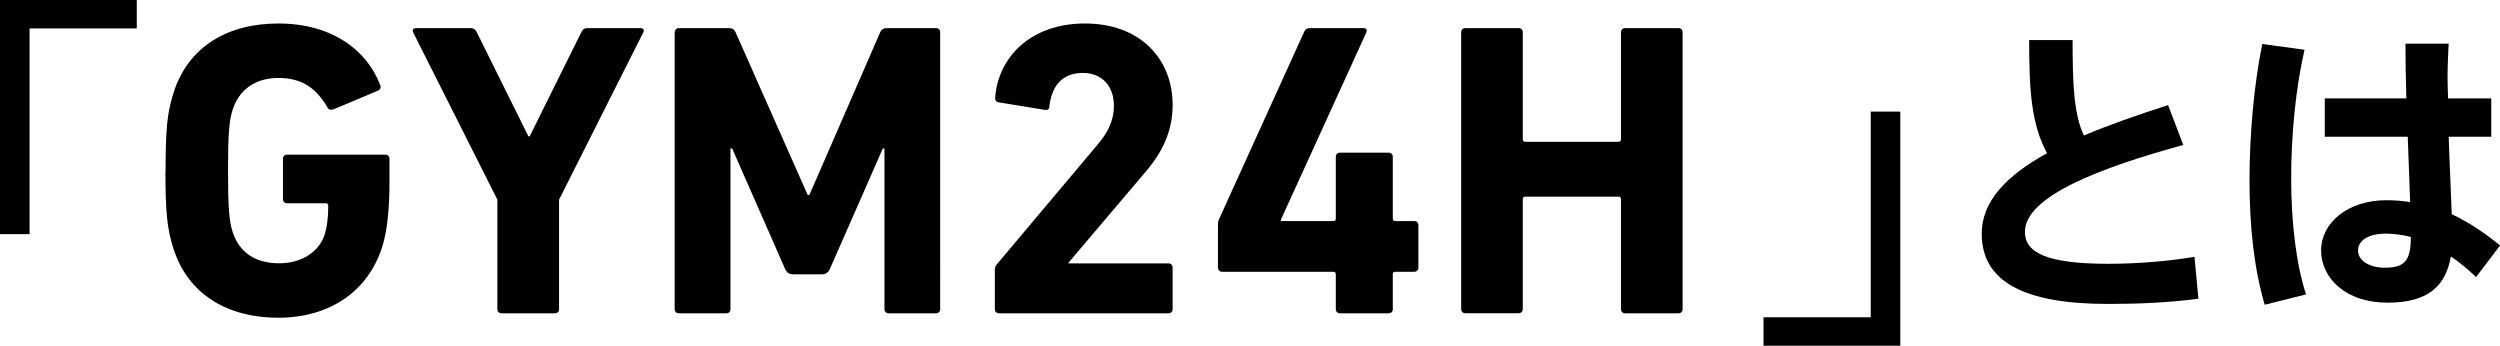 <?xml version="1.0" encoding="UTF-8"?><svg xmlns="http://www.w3.org/2000/svg" viewBox="0 0 394.82 54.6"><g id="a"/><g id="b"><g id="c"><g><path d="M21.6,4.49H4.67V36.98H0V0H21.6V4.49Z"/><path d="M26.15,26.96c0-6.69,.27-9.21,1.26-12.32,2.32-7.29,8.54-10.93,16.56-10.93,8.41,0,13.91,4.17,16.03,9.6,.2,.4,.13,.79-.27,.99l-7.09,2.98c-.46,.13-.79,0-.93-.33-1.79-3.05-4.04-4.64-7.75-4.64s-6.23,1.92-7.22,5.03c-.53,1.59-.73,3.71-.73,9.6s.2,8.08,.73,9.67c.99,3.11,3.44,4.97,7.35,4.97,3.38,0,6.29-1.66,7.22-4.64,.33-1.13,.53-2.52,.53-4.44,0-.26-.13-.4-.4-.4h-6.09c-.4,0-.66-.26-.66-.66v-6.36c0-.4,.27-.66,.66-.66h15.5c.4,0,.66,.26,.66,.66v3.71c0,3.97-.33,7.68-1.13,10.13-2.25,7.22-8.48,11.26-16.43,11.26s-14.24-3.64-16.56-10.93c-.99-3.11-1.26-5.63-1.26-12.32Z"/><path d="M79.21,49.48c-.4,0-.66-.27-.66-.66V31.53l-13.31-26.43c-.13-.33,0-.66,.46-.66h8.61c.46,0,.79,.2,.99,.66l8.15,16.43h.2l8.15-16.43c.2-.46,.53-.66,.99-.66h8.35c.46,0,.66,.33,.46,.66l-13.31,26.43v17.29c0,.4-.26,.66-.66,.66h-8.41Z"/><path d="M106.57,5.1c0-.4,.26-.66,.66-.66h7.88c.53,0,.86,.2,1.06,.66l11.39,25.7h.26l11.19-25.7c.2-.46,.53-.66,1.06-.66h7.75c.4,0,.66,.26,.66,.66V48.82c0,.4-.27,.66-.66,.66h-7.48c-.4,0-.66-.27-.66-.66V23.45h-.26l-8.35,19.01c-.27,.6-.66,.86-1.26,.86h-4.57c-.6,0-.99-.27-1.26-.86l-8.35-19.01h-.27v25.37c0,.4-.26,.66-.66,.66h-7.49c-.4,0-.66-.27-.66-.66V5.1Z"/><path d="M157.11,42.66c0-.4,.07-.6,.33-.93l15.83-18.81c1.72-1.99,2.65-3.91,2.65-6.23,0-2.98-1.79-5.17-4.9-5.17s-4.9,1.85-5.3,5.3c0,.4-.26,.6-.73,.53l-7.29-1.19c-.4-.07-.6-.4-.53-.79,.46-6.23,5.5-11.66,14.18-11.66s13.84,5.56,13.84,12.85c0,4.31-1.72,7.68-4.57,10.93l-11.86,13.98v.13h15.77c.4,0,.66,.27,.66,.66v6.56c0,.4-.26,.66-.66,.66h-26.76c-.4,0-.66-.27-.66-.66v-6.16Z"/><path d="M192.35,42.26v-6.76c0-.27,0-.53,.13-.79l13.51-29.74c.2-.4,.46-.53,.93-.53h8.41c.46,0,.6,.26,.46,.66l-13.51,29.61v.2h8.28c.27,0,.4-.13,.4-.4v-9.74c0-.4,.27-.66,.66-.66h7.68c.4,0,.66,.27,.66,.66v9.74c0,.27,.13,.4,.4,.4h2.98c.4,0,.66,.27,.66,.66v6.69c0,.4-.27,.66-.66,.66h-2.98c-.27,0-.4,.13-.4,.4v5.5c0,.4-.27,.66-.66,.66h-7.68c-.4,0-.66-.27-.66-.66v-5.5c0-.27-.13-.4-.4-.4h-17.55c-.4,0-.66-.27-.66-.66Z"/><path d="M230.76,5.1c0-.4,.26-.66,.66-.66h8.41c.4,0,.66,.26,.66,.66V21.99c0,.27,.13,.4,.4,.4h14.71c.27,0,.4-.13,.4-.4V5.1c0-.4,.26-.66,.66-.66h8.41c.4,0,.66,.26,.66,.66V48.82c0,.4-.27,.66-.66,.66h-8.41c-.4,0-.66-.27-.66-.66V31.46c0-.27-.13-.4-.4-.4h-14.71c-.27,0-.4,.13-.4,.4v17.35c0,.4-.27,.66-.66,.66h-8.41c-.4,0-.66-.27-.66-.66V5.1Z"/><path d="M278.51,50.11h16.93V17.63h4.67V54.6h-21.6v-4.49Z"/><path d="M344.8,22.89c-12.91,3.55-25.01,8.06-25.01,13.73,0,3.22,3.31,5.04,13.15,5.04,4.42,0,9.36-.38,13.63-1.1l.62,6.62c-4.8,.62-9.36,.82-14.3,.82-13.2,0-19.92-3.5-19.92-11.09,0-5.18,3.98-9.22,10.32-12.72-2.5-4.56-2.83-9.94-2.83-17.86h6.86c0,6.96,.19,11.66,1.78,15.07,3.98-1.68,8.5-3.26,13.3-4.8l2.4,6.29Z"/><path d="M363.95,7.86c-1.39,6-2.11,13.44-2.11,20.3s.77,13.49,2.35,18.34l-6.53,1.63c-1.68-5.71-2.4-12.38-2.4-19.63s.72-15.26,2.02-21.55l6.67,.91Zm16.08,7.68c-.1-3.26-.14-6.29-.14-8.64h6.82c-.1,2.11-.24,4.75-.14,7.25l.05,1.39h6.82v6.05h-6.72c.14,4.61,.38,9.07,.48,12.24,2.78,1.3,5.28,3.02,7.63,4.94l-3.79,4.99c-1.3-1.25-2.64-2.35-3.98-3.26-.82,4.75-3.7,7.3-9.98,7.3-6.72,0-10.51-3.94-10.51-8.26s4.18-7.92,10.27-7.92c1.34,0,2.59,.1,3.79,.29-.1-2.93-.24-6.58-.38-10.32h-13.1v-6.05h12.91Zm-3.26,21.36c-2.78,0-4.37,1.1-4.37,2.69,0,1.44,1.58,2.69,4.27,2.69,3.31,0,4.03-1.34,4.08-4.85-1.3-.34-2.64-.53-3.98-.53Z"/></g></g></g></svg>